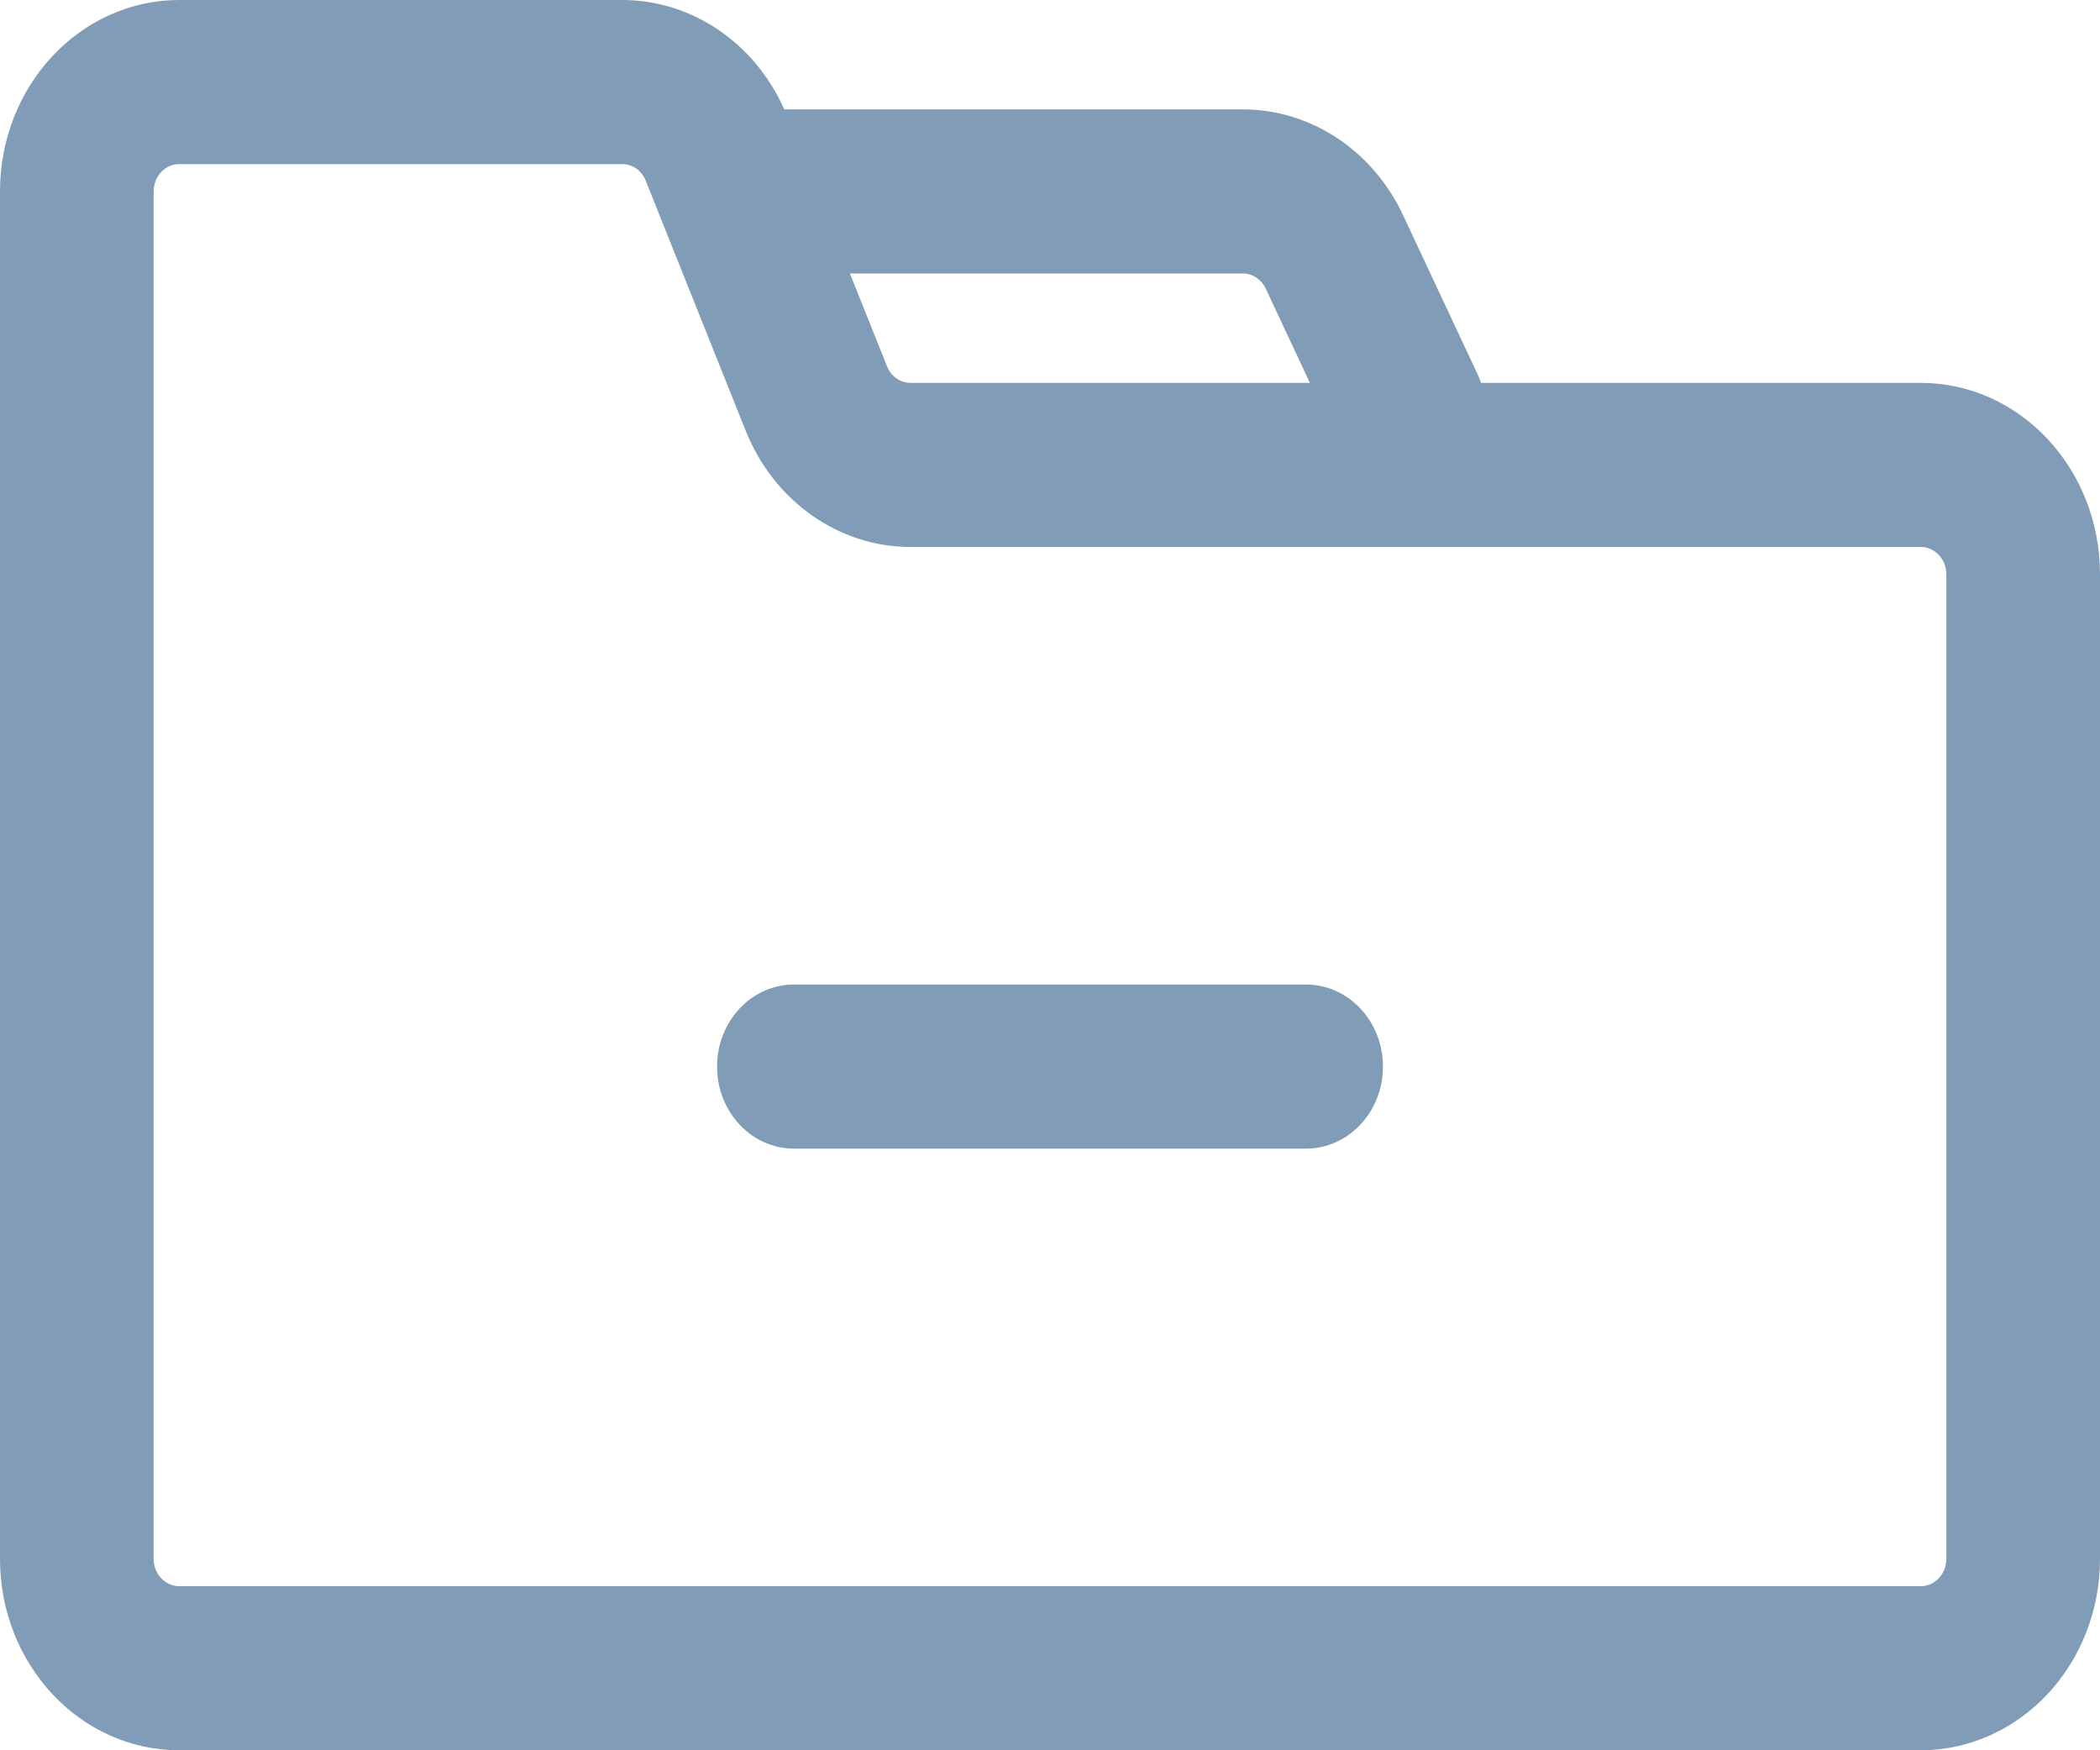<svg width="24" height="20" viewBox="0 0 24 20" fill="none" xmlns="http://www.w3.org/2000/svg">
<path fill-rule="evenodd" clip-rule="evenodd" d="M16.925 4.375C16.914 4.339 16.899 4.303 16.883 4.268L16.035 2.459C15.689 1.718 14.979 1.25 14.203 1.25H8.963C8.625 0.489 7.905 0 7.111 0H2.049C0.917 0 0 0.979 0 2.188V17.812C0 19.021 0.917 20 2.049 20C5.893 20 18.107 20 21.951 20C22.494 20 23.015 19.769 23.4 19.359C23.784 18.949 24 18.392 24 17.812V6.562C24 5.354 23.083 4.375 21.951 4.375H16.925ZM22.244 6.562V17.812C22.244 17.896 22.213 17.975 22.158 18.034C22.103 18.092 22.029 18.125 21.951 18.125H2.049C1.887 18.125 1.756 17.985 1.756 17.812V2.188C1.756 2.015 1.887 1.875 2.049 1.875H7.111C7.229 1.875 7.335 1.95 7.38 2.065L8.522 4.921C8.844 5.727 9.585 6.25 10.406 6.25H21.951C22.113 6.25 22.244 6.39 22.244 6.562ZM9.073 13.125H14.927C15.412 13.125 15.805 12.705 15.805 12.188C15.805 11.67 15.412 11.25 14.927 11.25H9.073C8.588 11.25 8.195 11.67 8.195 12.188C8.195 12.705 8.588 13.125 9.073 13.125ZM9.713 3.125L10.137 4.185C10.183 4.3 10.289 4.375 10.406 4.375H14.97L14.465 3.297C14.415 3.192 14.314 3.125 14.203 3.125H9.713Z" fill="#819CB7"/>
</svg>
